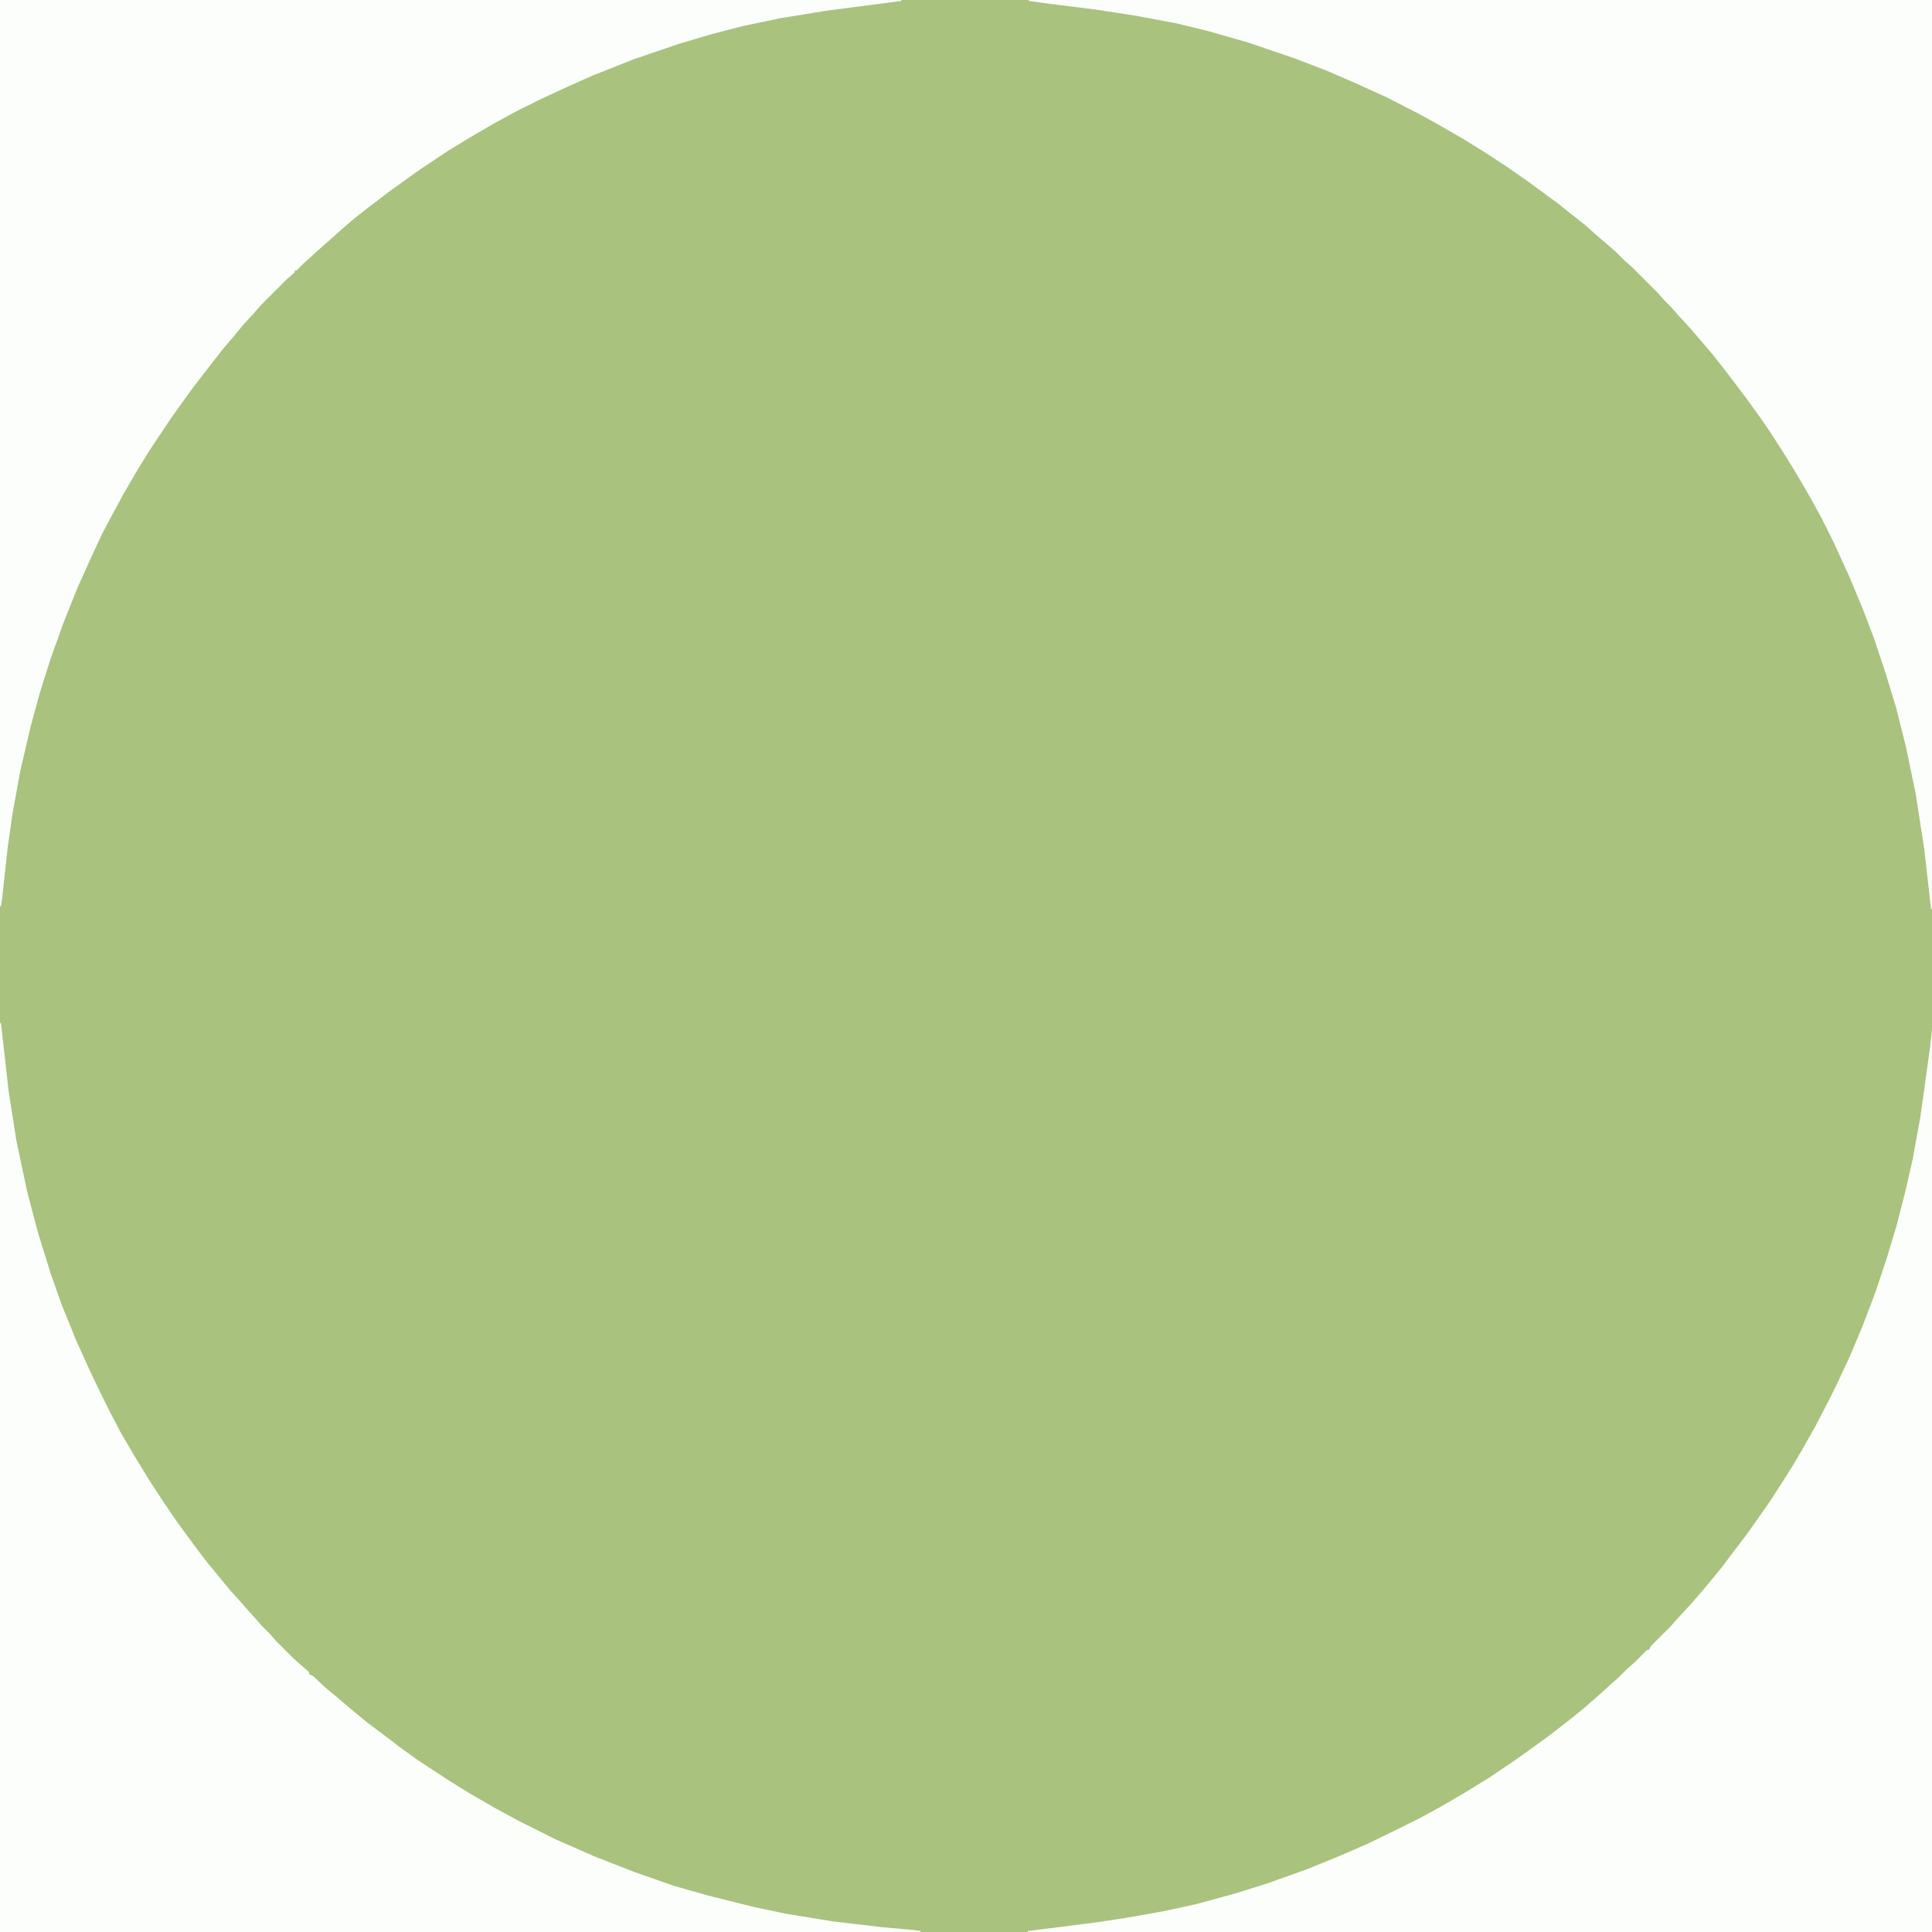 <svg xmlns="http://www.w3.org/2000/svg" viewBox="0 0 2000 2000" width="1280" height="1280"><path transform="translate(0)" d="m0 0h2e3v2e3h-2e3z" fill="#A9C27E"></path><path transform="translate(0,1059)" d="m0 0h1l8 71 8 51 11 52 11 42 14 45 11 31 15 37 15 33 12 25 8 16 11 21 14 24 16 26 15 23 13 19 8 11 14 19 10 13 14 17 9 11 10 11 7 8 9 10 7 8 8 8 7 8 18 18 16 14v2l4 2 14 13 11 9 14 12 17 14 20 15 13 10 18 13 12 8 23 15 21 13 26 15 24 13 38 19 41 18 41 16 40 14 35 10 48 12 33 7 49 8 51 6 33 3 7 1v1h-953z" fill="#FCFEFC"></path><path transform="translate(2e3 1066)" d="m0 0h1v934h-937v-1l71-9 33-5 39-7 32-7 40-11 32-10 42-15 32-13 30-13 35-17 20-10 22-12 24-14 26-16 28-19 14-10 18-13 13-10 14-11 11-9 15-13 12-11 8-7 9-9 8-7 13-13h2l2-4 21-21 7-8 13-14 7-8 11-13 14-17 9-12 16-21 10-14 16-23 11-17 12-19 10-17 13-23 14-27 8-16 14-30 13-31 13-34 12-36 10-33 9-35 8-35 8-44 10-72z" fill="#FCFEFC"></path><path transform="translate(1065)" d="m0 0h935v941h-1l-7-62-9-58-10-48-10-40-11-36-12-36-11-29-15-36-16-35-12-24-12-22-14-24-11-18-16-25-11-16-13-18-12-16-13-17-11-14-24-28-12-13-7-8-7-7-7-8-26-26-8-7-9-9-8-7-14-12-10-9-14-11-15-12-11-8-19-14-23-16-23-15-21-13-26-15-18-10-35-18-33-15-30-13-34-13-47-16-42-12-33-8-43-8-39-6-48-6-22-3z" fill="#FCFEFC"></path><path transform="translate(0)" d="m0 0h933v1l-23 3-54 7-49 8-38 8-31 8-34 10-47 16-43 17-27 12-28 13-26 13-22 12-24 14-23 14-30 20-14 10-18 13-21 16-14 11-14 12-10 9-8 7-20 18-8 8h-2v2l-8 7-27 27-7 8-11 12-9 11-12 14-21 27-10 13-13 18-10 14-22 33-13 21-14 24-14 26-8 15-13 28-13 29-14 35-14 39-11 35-9 33-11 47-8 44-5 35-6 55-1 6h-1z" fill="#FCFEFC"></path></svg>